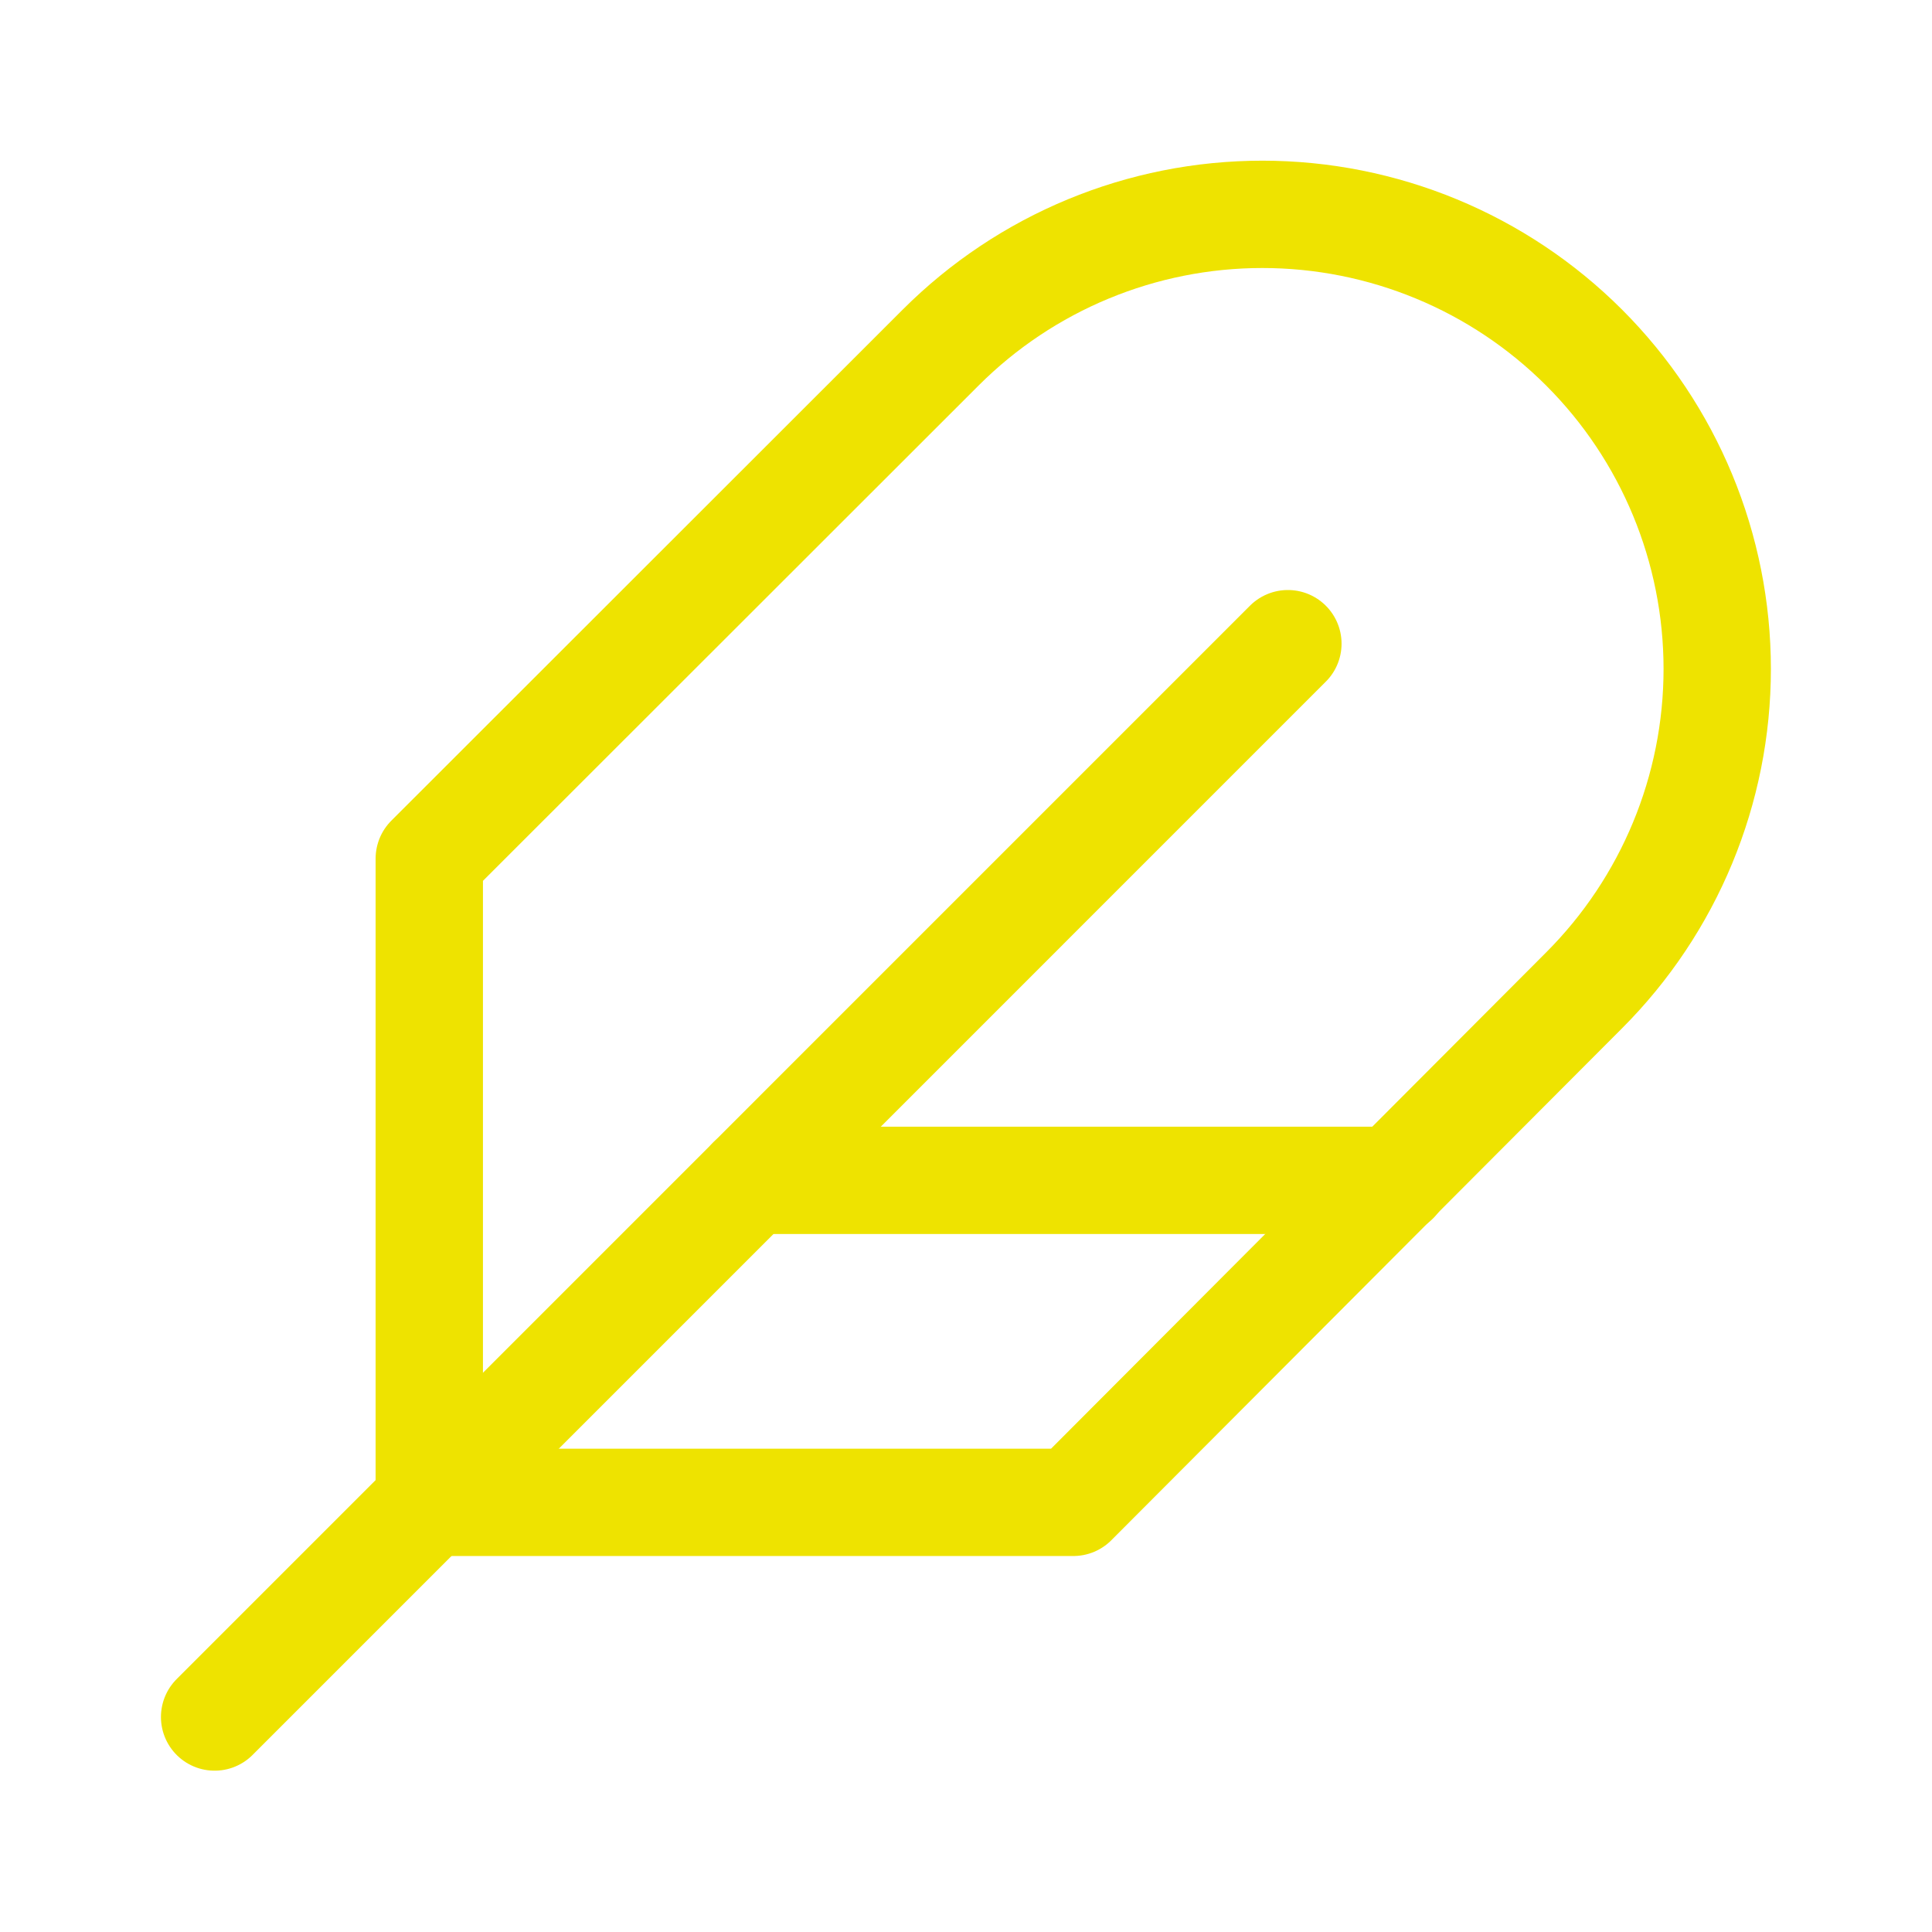 <svg width="36" height="36" viewBox="0 0 36 36" fill="none" xmlns="http://www.w3.org/2000/svg">
<path d="M29.516 18.455C31.105 16.866 31.998 14.711 31.998 12.465C31.998 10.218 31.105 8.063 29.516 6.475C27.926 4.886 25.77 3.994 23.522 3.994C21.274 3.994 19.119 4.886 17.529 6.475L7.999 15.999V27.994H20L29.516 18.455Z" stroke="#EEE300" stroke-width="2" stroke-linecap="round" stroke-linejoin="round"/>
<path d="M23.998 11.994L3.999 31.994" stroke="#EEE300" stroke-width="2" stroke-linecap="round" stroke-linejoin="round"/>
<path d="M25.998 21.994H13.998" stroke="#EEE300" stroke-width="2" stroke-linecap="round" stroke-linejoin="round"/>
</svg>
